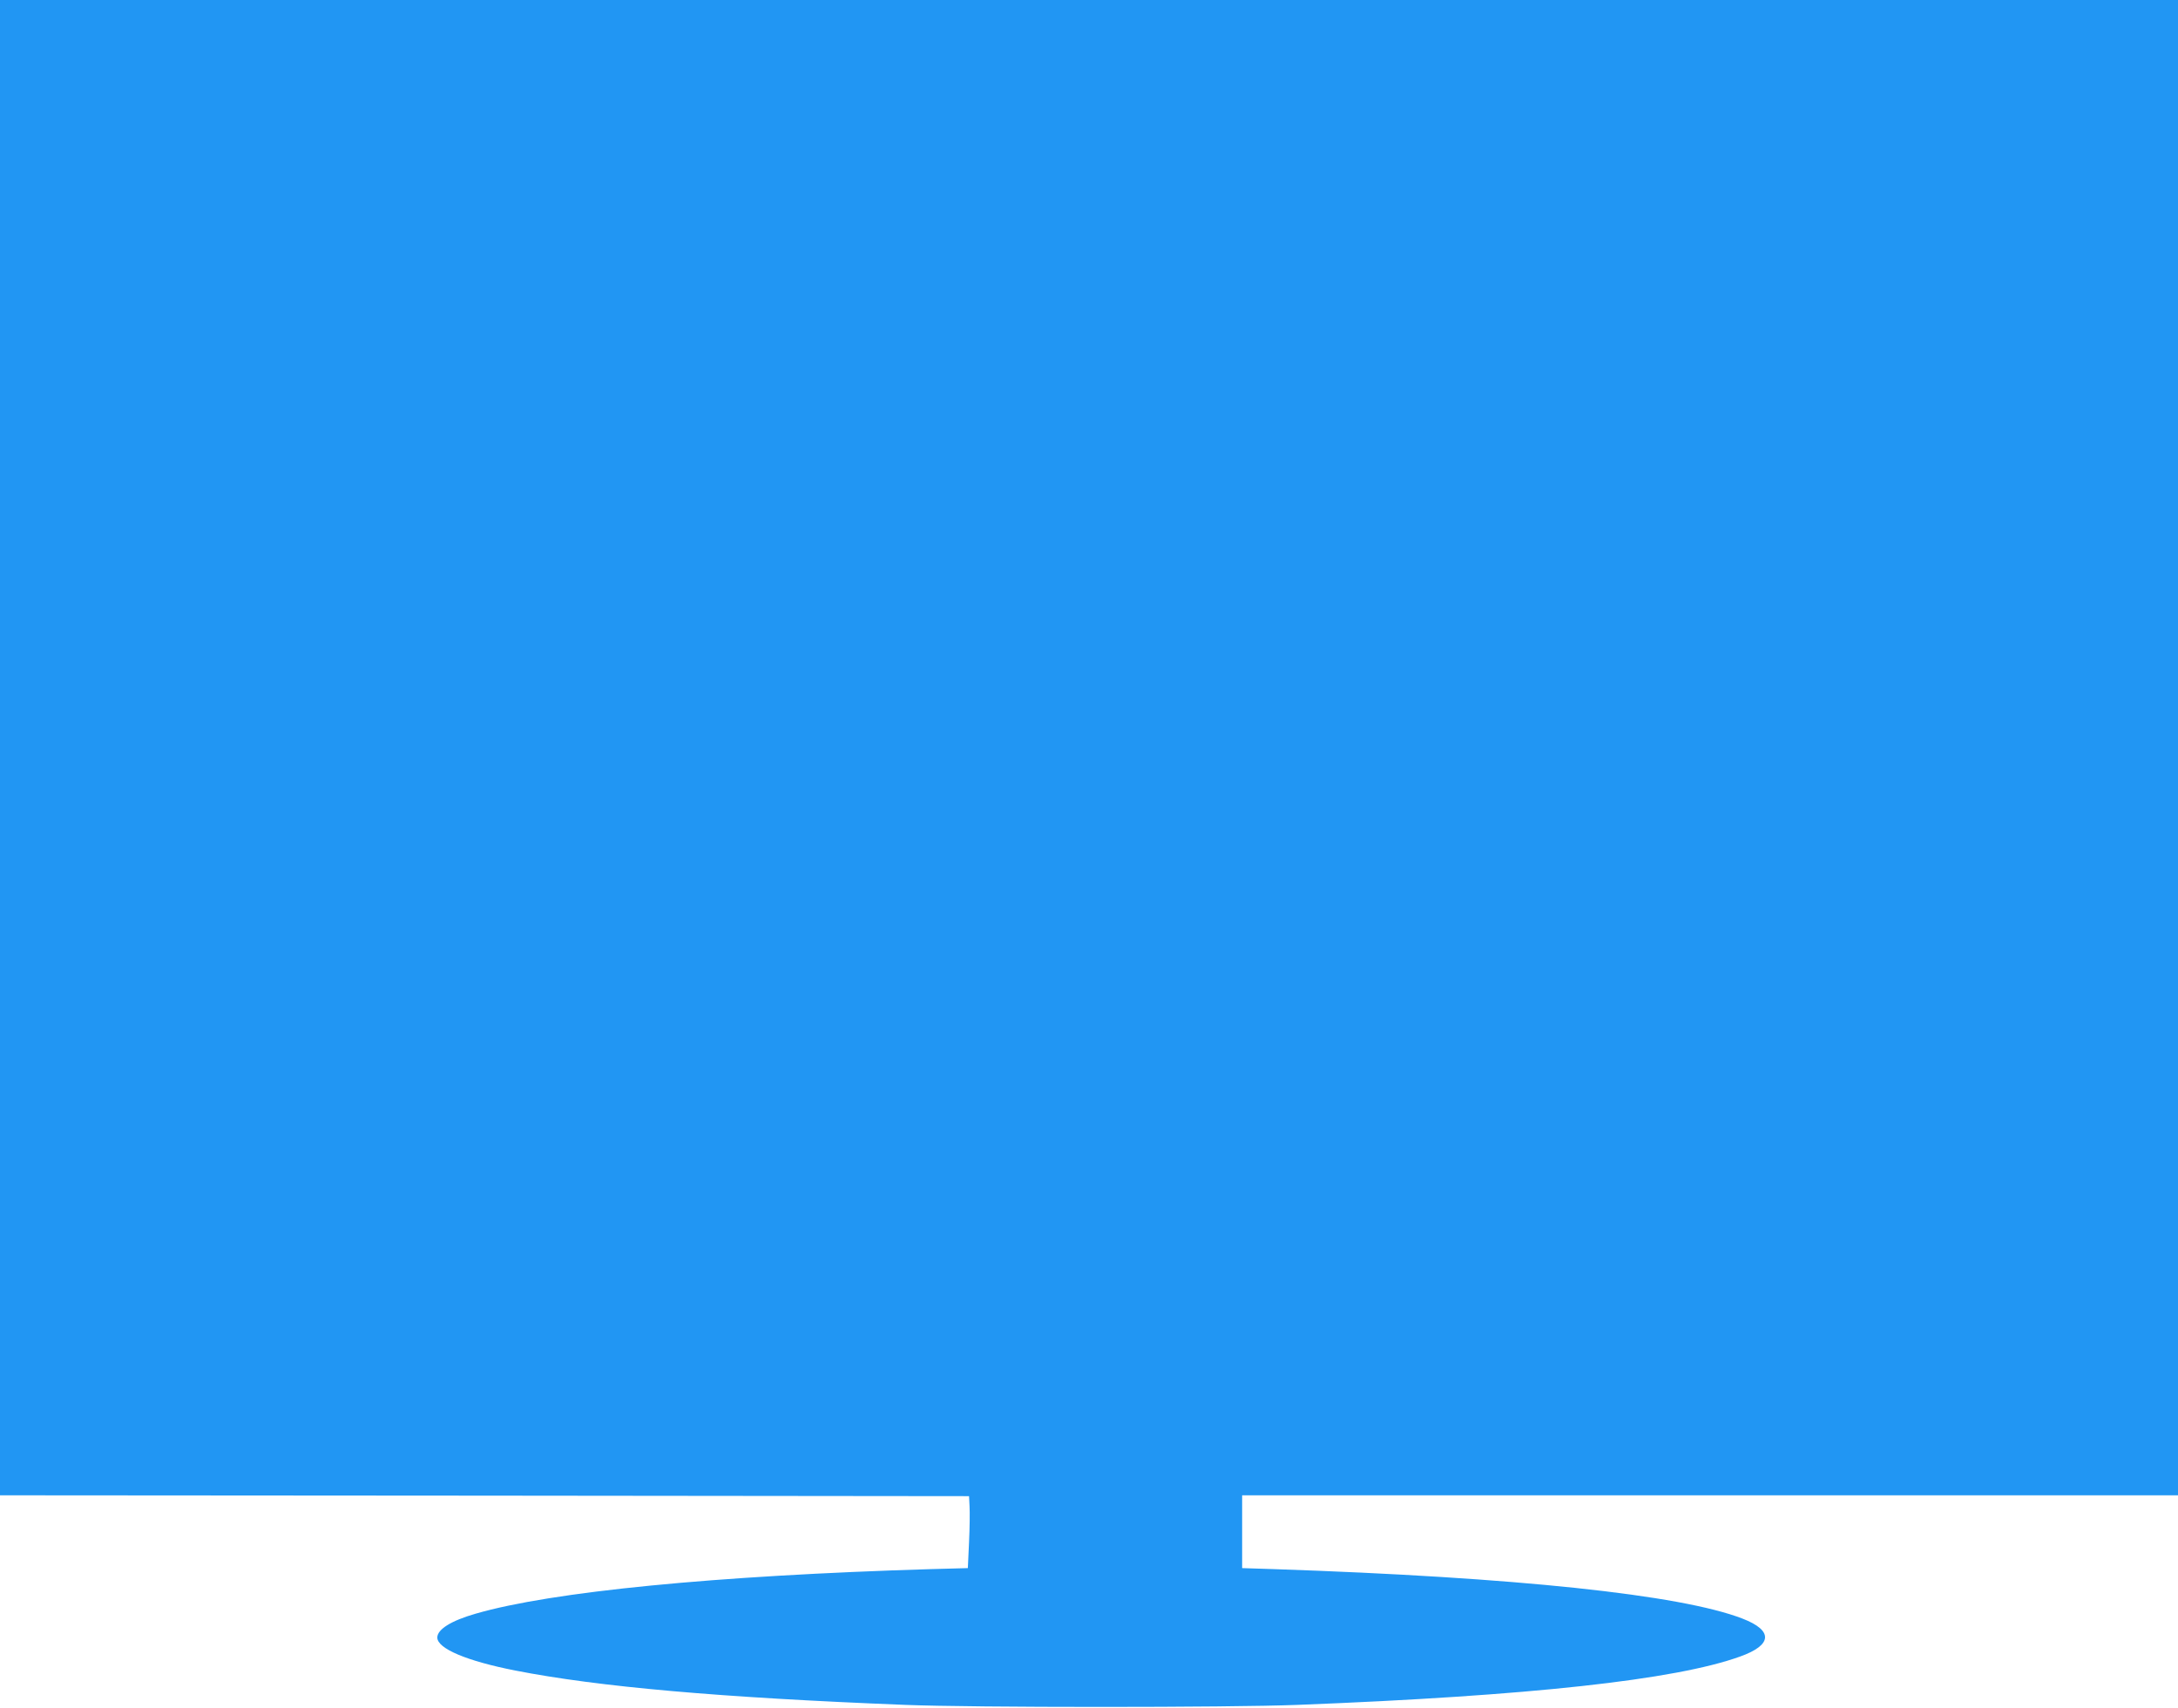 <?xml version="1.0" standalone="no"?>
<!DOCTYPE svg PUBLIC "-//W3C//DTD SVG 20010904//EN"
 "http://www.w3.org/TR/2001/REC-SVG-20010904/DTD/svg10.dtd">
<svg version="1.0" xmlns="http://www.w3.org/2000/svg"
 width="1280pt" height="1004pt" viewBox="0 0 1280 1004"
 preserveAspectRatio="xMidYMid meet">
<g transform="translate(0,1004) scale(0.1,-0.1)"
fill="#2196f3" stroke="none">
<path d="M0 5645 l0 -4395 2848 -2 2847 -3 3 -60 c2 -33 1 -128 -3 -211 l-7
-152 -221 -6 c-1262 -38 -2224 -132 -2672 -262 -143 -41 -225 -92 -225 -140 0
-65 173 -138 458 -194 490 -96 1202 -159 2292 -202 399 -16 1899 -16 2305 0
1364 53 2221 147 2601 284 191 68 196 153 15 223 -364 141 -1332 243 -2753
291 l-188 6 0 214 0 214 2750 0 2750 0 0 4395 0 4395 -6400 0 -6400 0 0 -4395z"/>
</g>
</svg>

